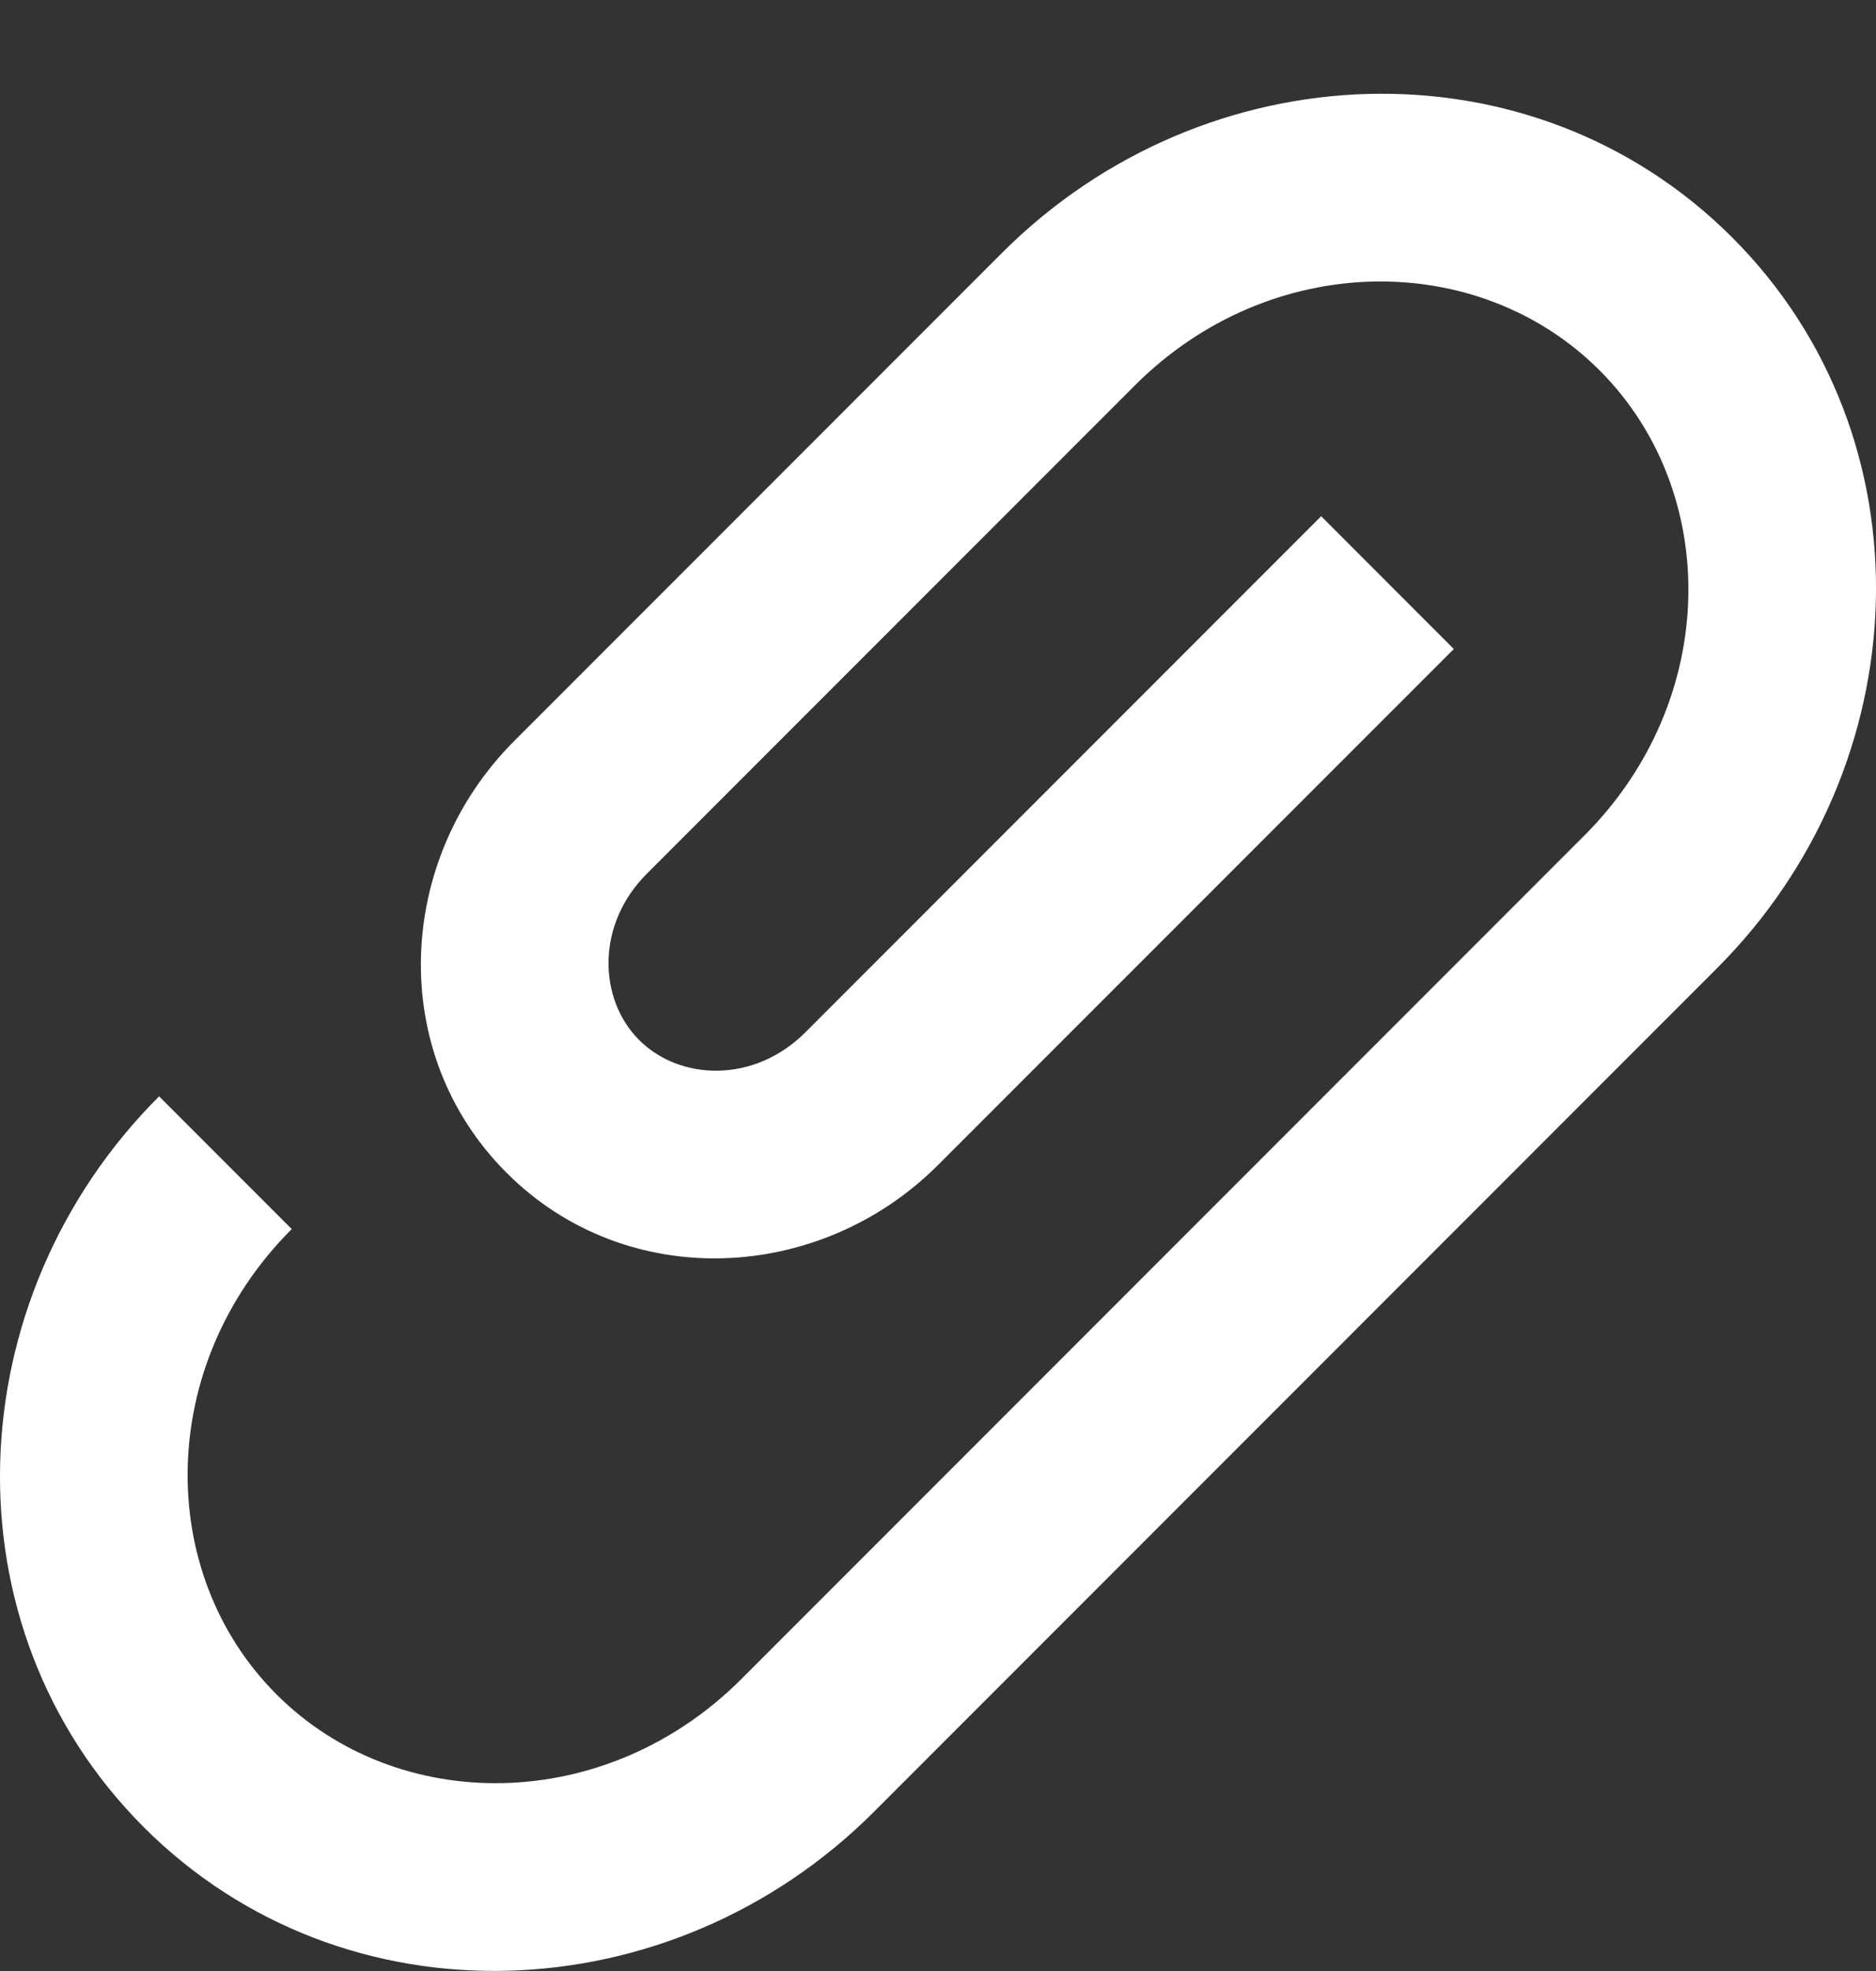 <svg width="20" height="21" viewBox="0 0 20 21" fill="none" xmlns="http://www.w3.org/2000/svg">
<rect x="0" y="0" width="20" height="21" fill="#333333" stroke="none"/>
<path fill-rule="evenodd" clip-rule="evenodd" d="M9.318 19.303C7.158 21.464 3.671 21.605 1.532 19.467C-0.606 17.328 -0.465 13.841 1.696 11.681L3.11 13.095C1.661 14.544 1.656 16.762 2.947 18.052C4.237 19.343 6.455 19.338 7.904 17.889L16.89 8.903C18.339 7.454 18.344 5.236 17.053 3.946C15.763 2.655 13.544 2.66 12.096 4.109L6.896 9.309C6.349 9.855 6.381 10.648 6.814 11.081C7.247 11.514 8.039 11.546 8.586 10.999L14.085 5.5L15.499 6.915L10 12.413C8.742 13.671 6.681 13.776 5.4 12.495C4.118 11.213 4.223 9.153 5.482 7.895L10.682 2.695C12.842 0.534 16.329 0.393 18.468 2.531C20.606 4.67 20.465 8.157 18.304 10.317L9.318 19.303Z" fill="white"/>
</svg>
